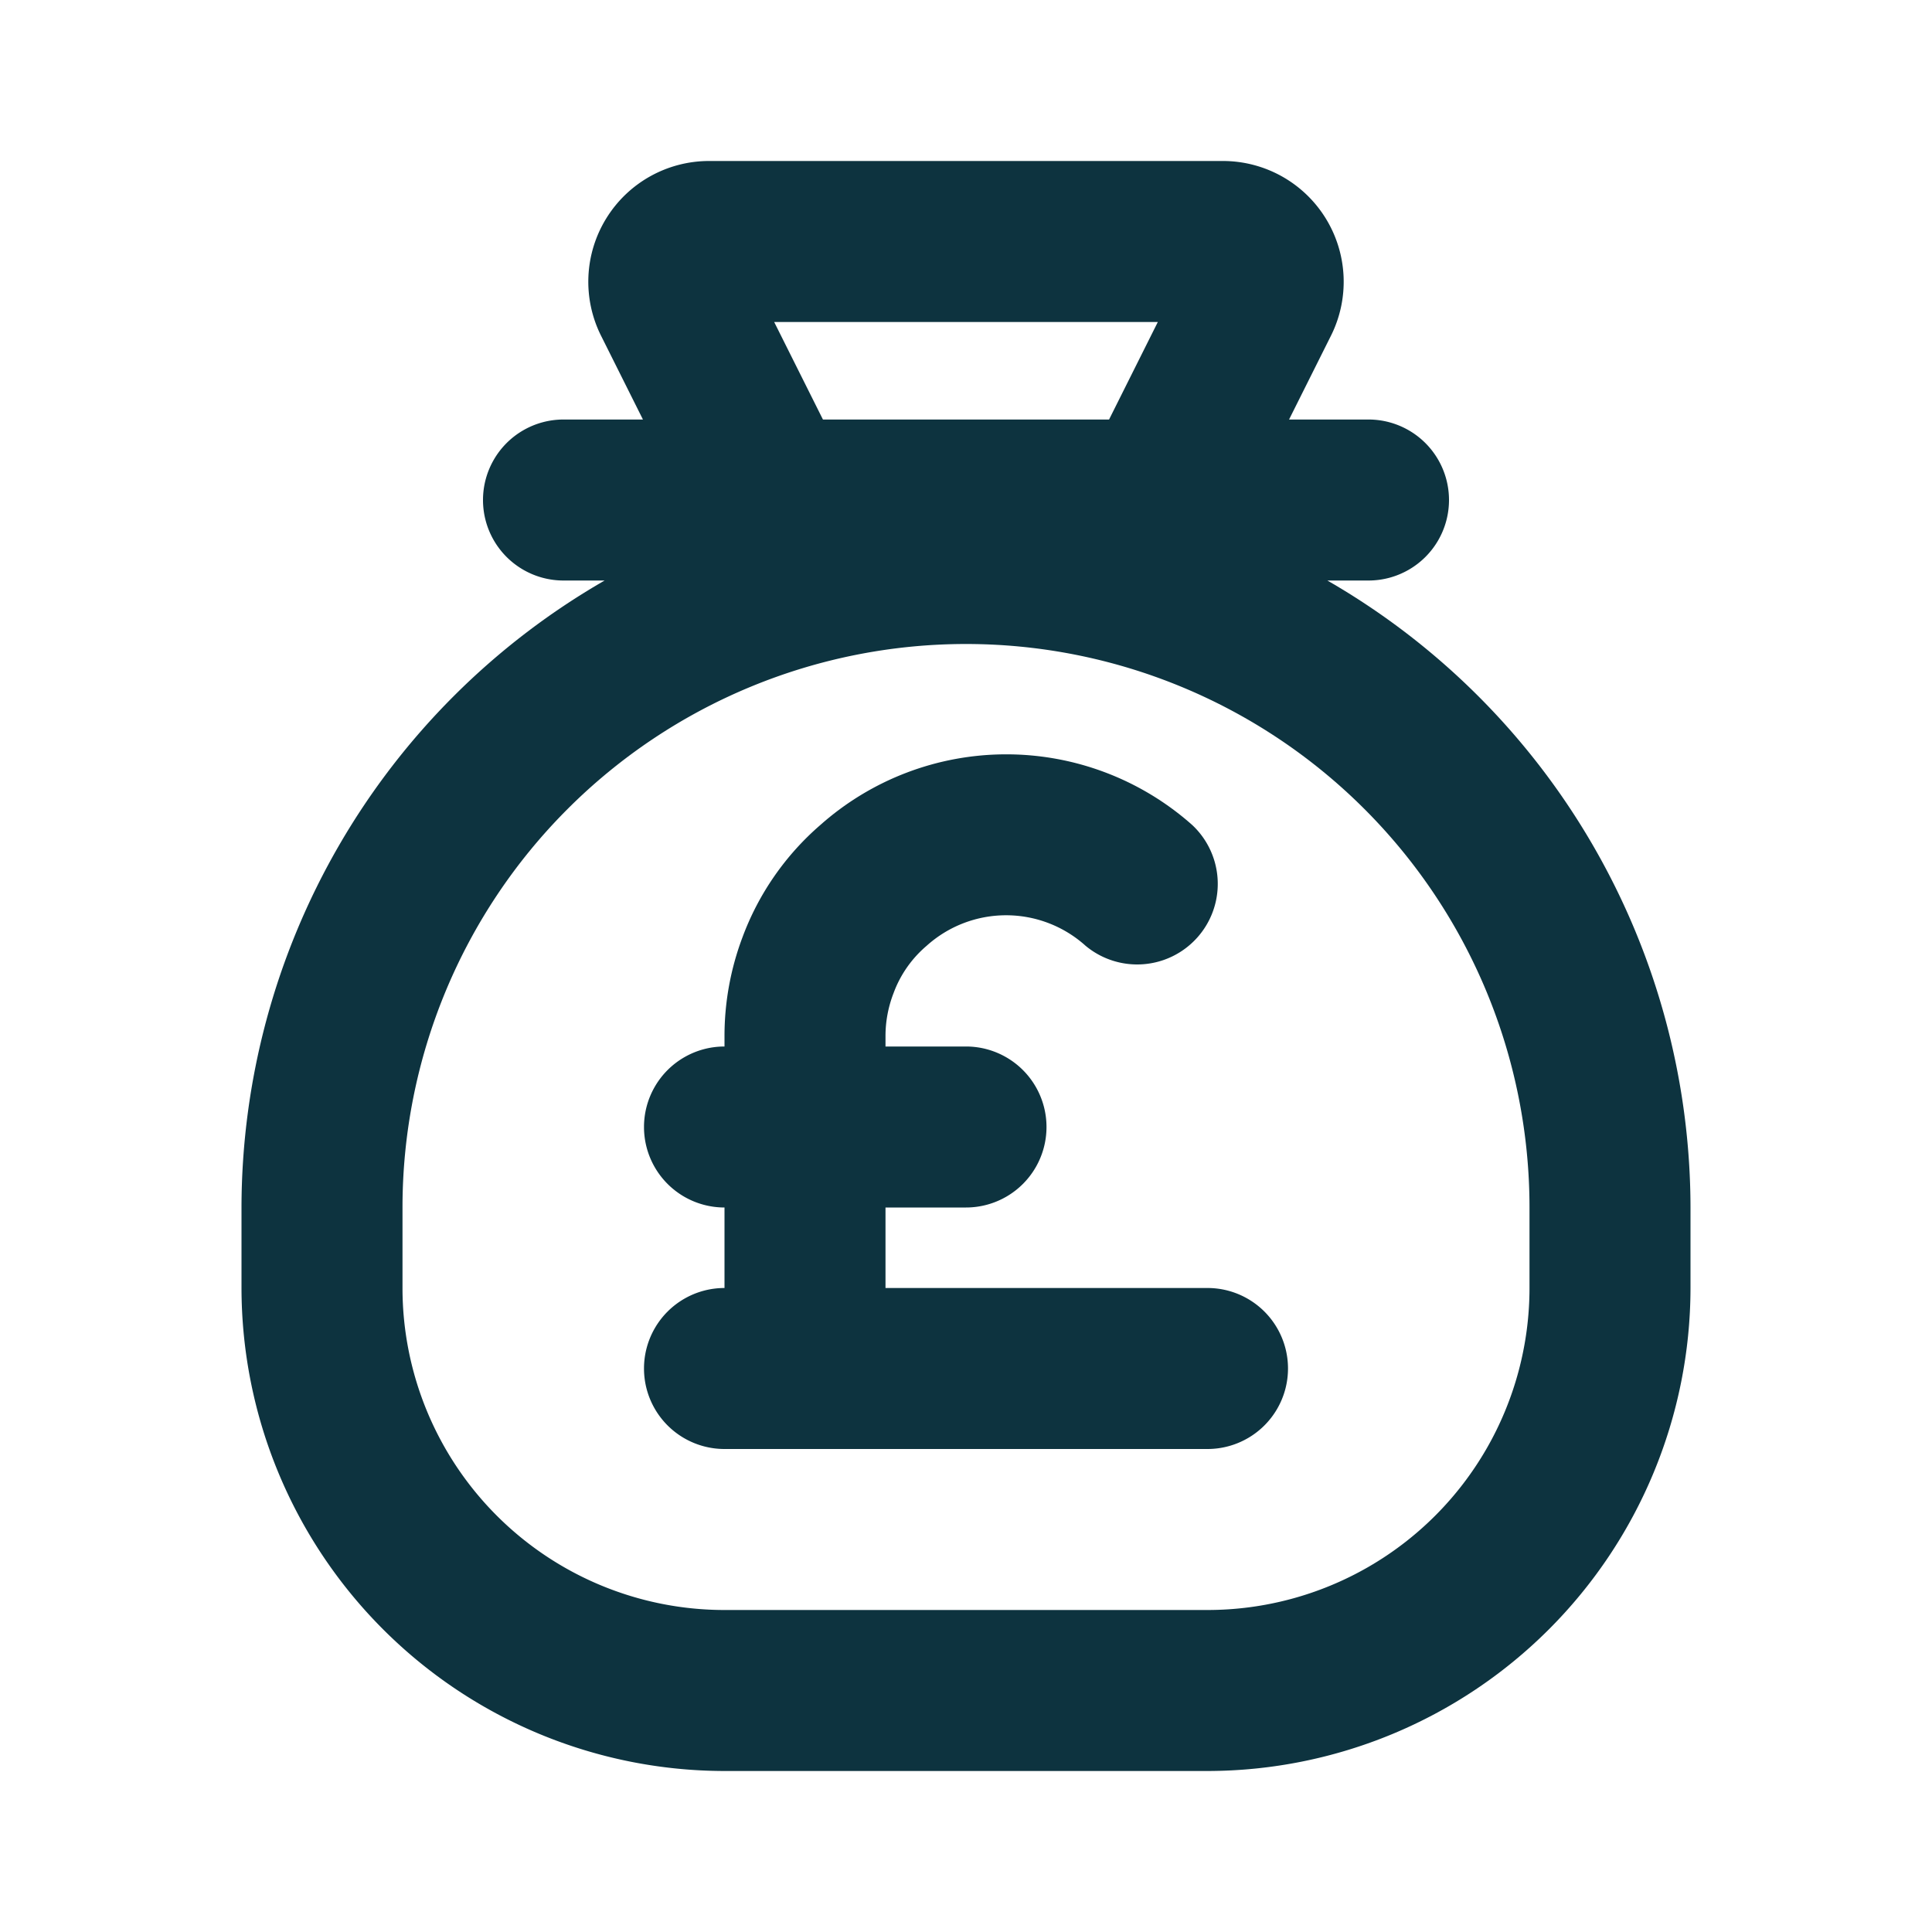 <svg width="42" height="42" fill="none" xmlns="http://www.w3.org/2000/svg"><path d="M28.856 12.62h.894a1.75 1.75 0 1 0 0-3.5h-1.727l.91-1.82a2.625 2.625 0 0 0-2.349-3.8H15.416a2.625 2.625 0 0 0-2.349 3.8l.91 1.82H12.25a1.75 1.75 0 0 0 0 3.5h.894A15.749 15.749 0 0 0 5.25 26.25V28a10.512 10.512 0 0 0 10.5 10.5h10.5A10.512 10.512 0 0 0 36.75 28v-1.75a15.75 15.75 0 0 0-7.894-13.63zM16.83 7h8.34l-1.06 2.12h-6.22L16.83 7zm16.42 21a7 7 0 0 1-7 7h-10.5a7 7 0 0 1-7-7v-1.75a12.25 12.25 0 0 1 24.5 0V28z" fill="#0D333F"></path><path d="M26.25 28h-7v-1.75H21a1.75 1.75 0 1 0 0-3.5h-1.75v-.228c0-.319.06-.635.175-.932.147-.4.395-.754.72-1.03a2.581 2.581 0 0 1 3.454 0 1.752 1.752 0 0 0 2.32-2.624 6.086 6.086 0 0 0-8.087 0 5.971 5.971 0 0 0-1.695 2.45 6.092 6.092 0 0 0-.387 2.136v.228a1.75 1.75 0 0 0 0 3.5V28a1.75 1.75 0 0 0 0 3.5h10.5a1.75 1.75 0 1 0 0-3.5z" fill="#0D333F"></path></svg>